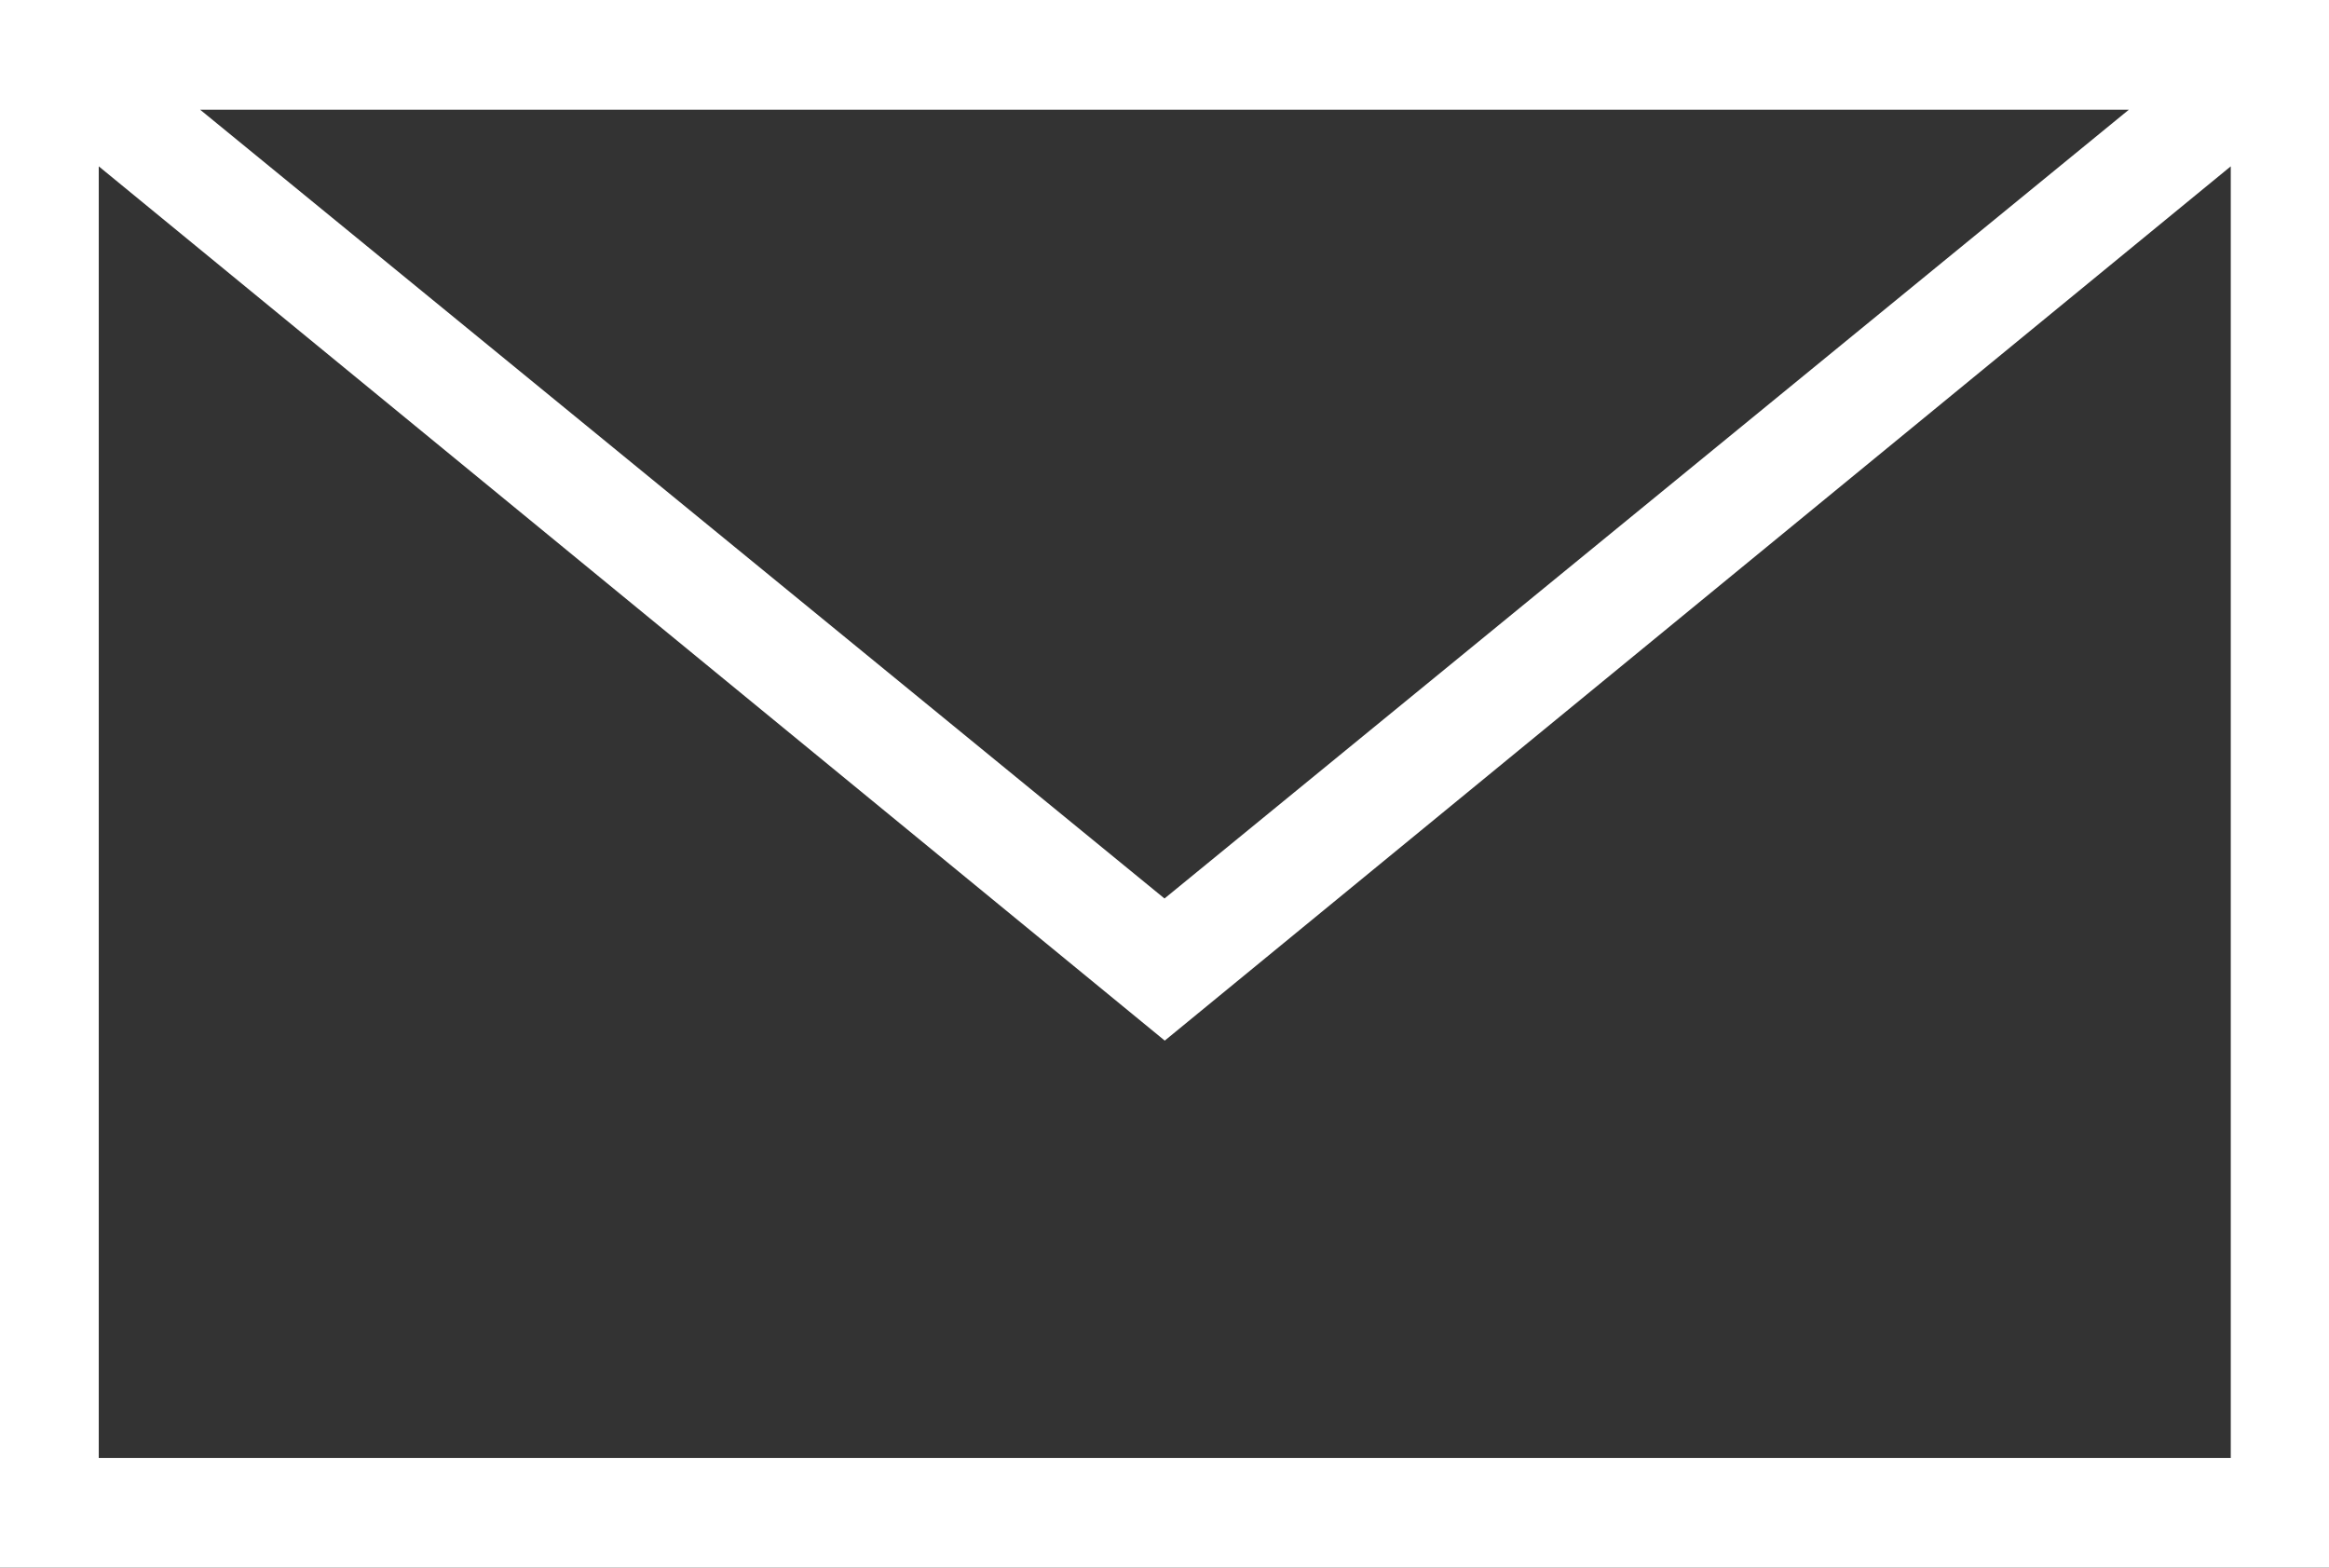 <?xml version="1.0" encoding="UTF-8"?>
<svg id="_レイヤー_2" data-name="レイヤー_2" xmlns="http://www.w3.org/2000/svg" viewBox="0 0 44.81 30.16">
  <rect x="0" y="0" width="44.81" height="30.16" fill="#333333" stroke="none"/>
  <defs>
    <style>
      .cls-1 {
        fill: #fff;
      }
    </style>
  </defs>
  <g id="header">
    <path class="cls-1" d="M0,30.16V0h44.81v30.16H0ZM1.9,28.05h41.02V3.2l-20.51,16.82L1.9,3.2v24.85ZM22.4,17.29L40.96,2.11H3.85l18.56,15.18Z"/>
  </g>
</svg>
